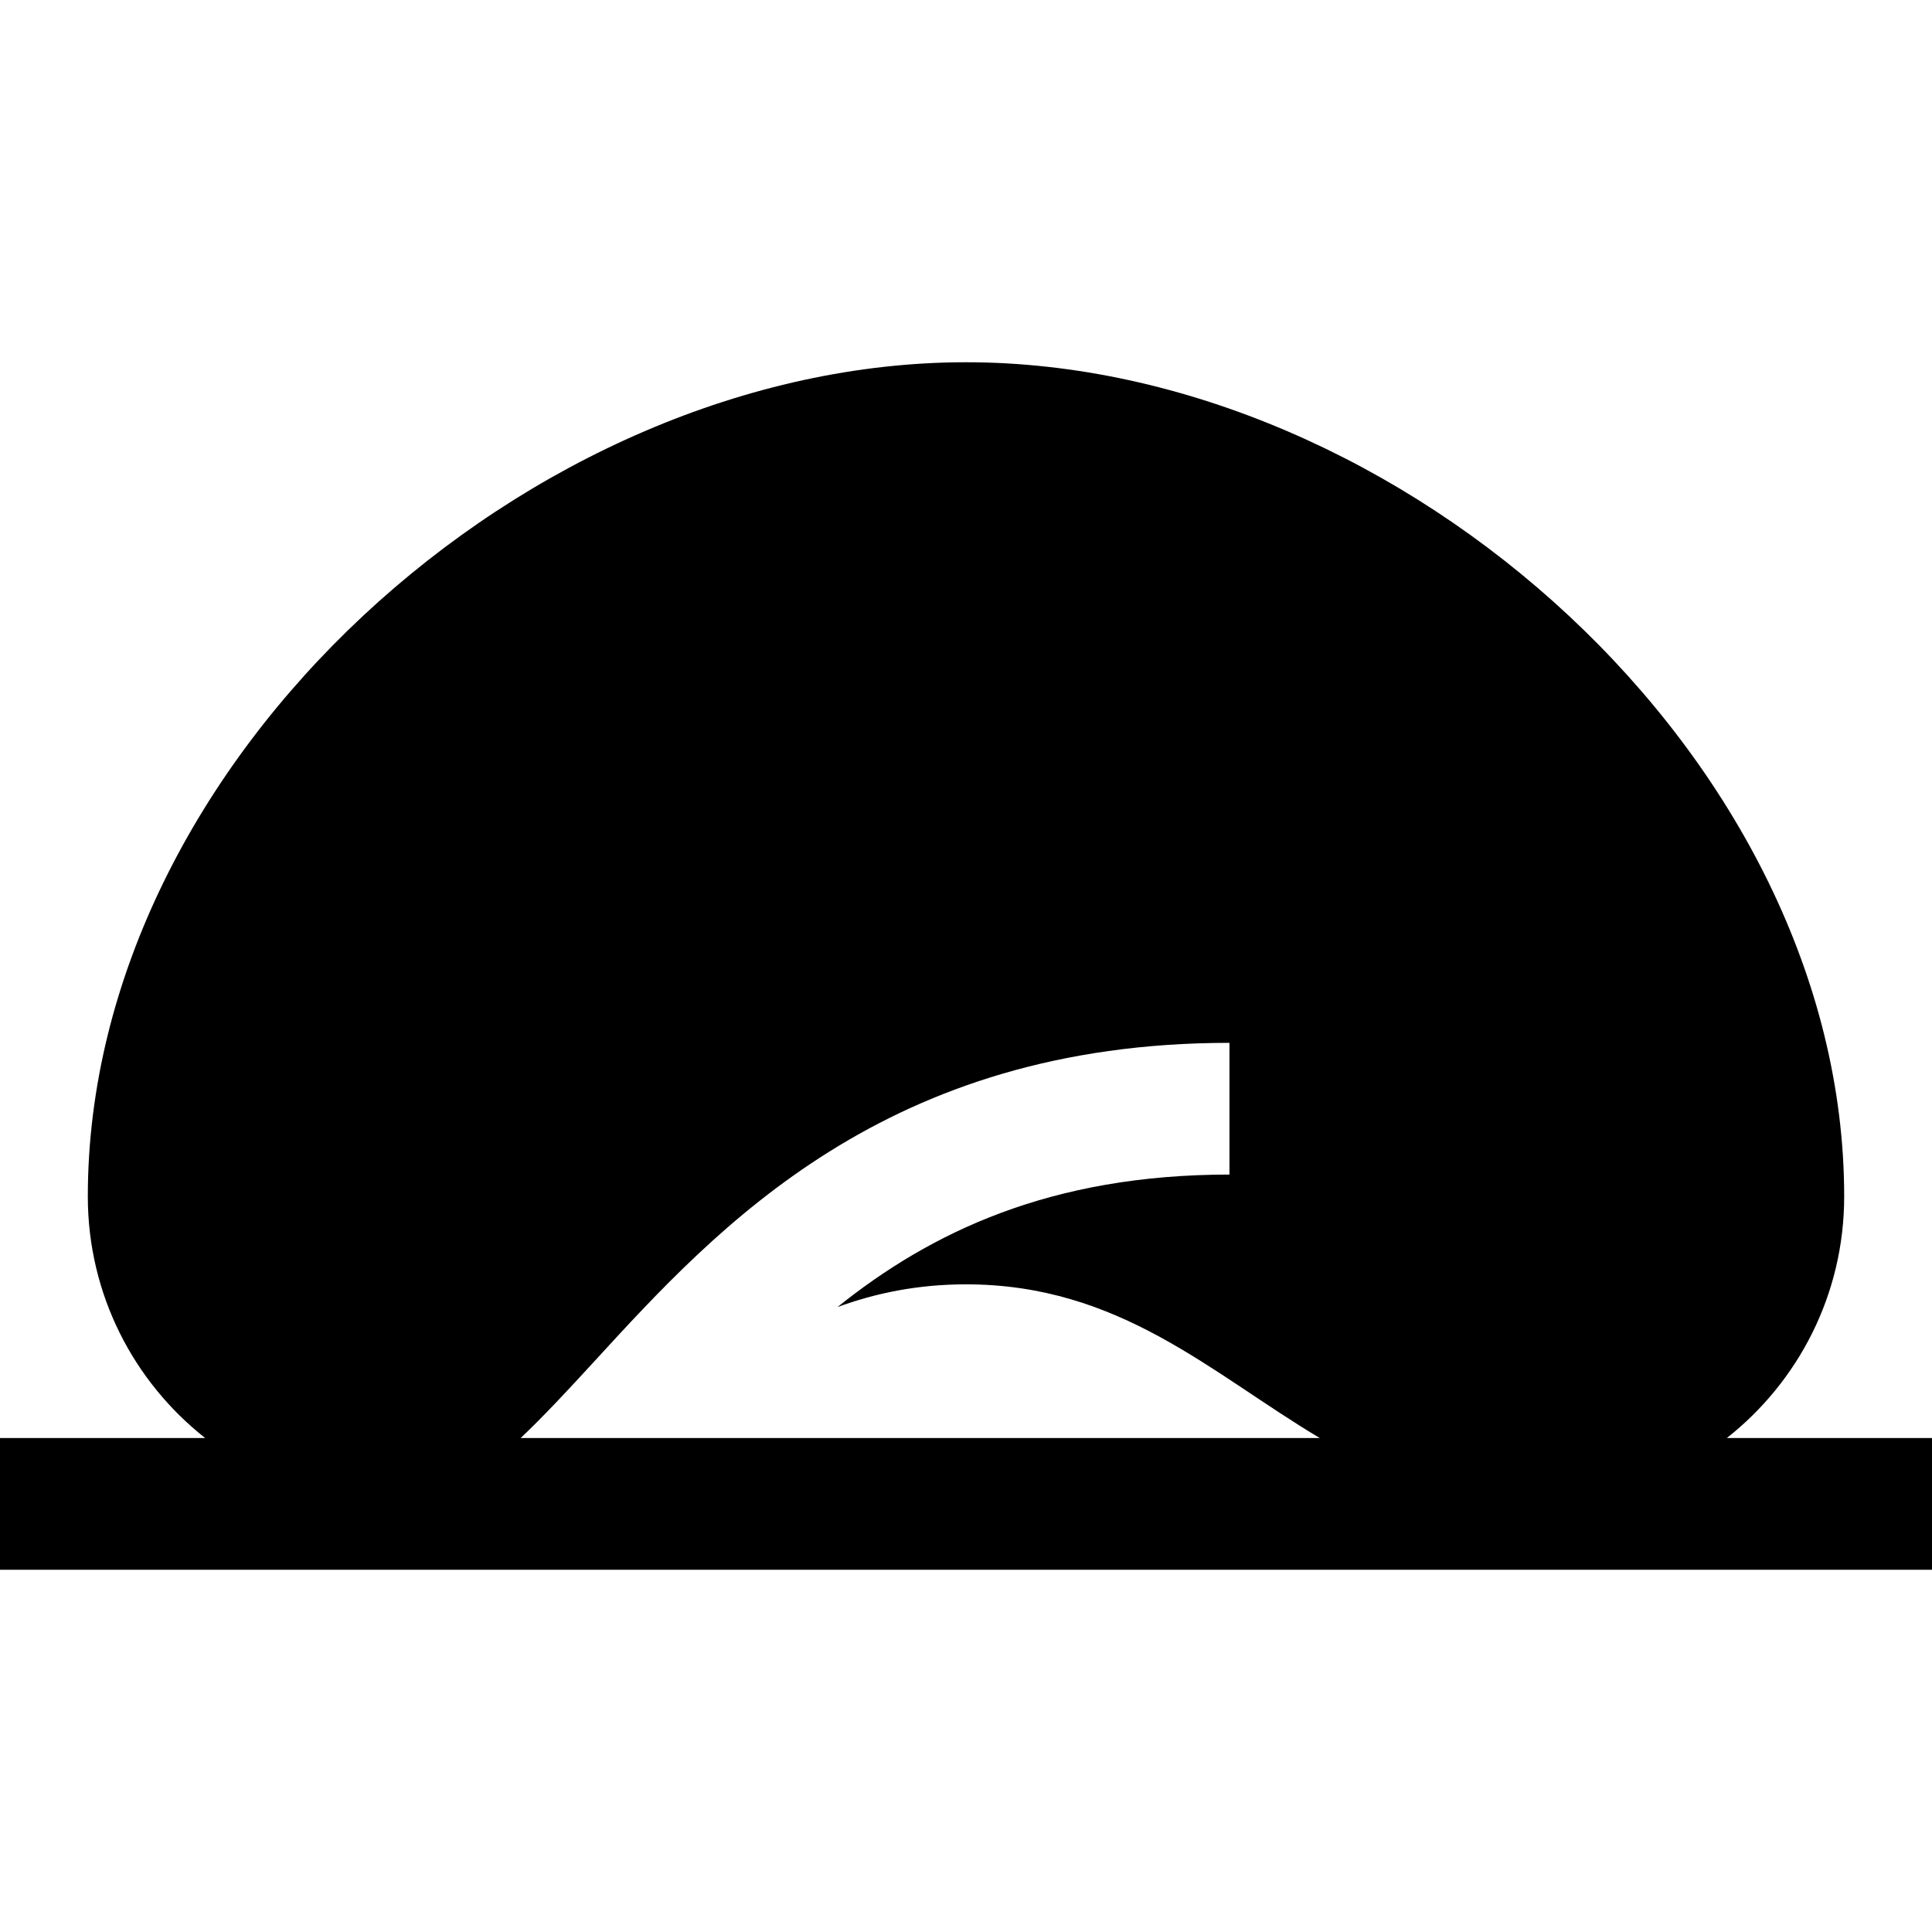 <?xml version="1.0" encoding="iso-8859-1"?>
<!-- Generator: Adobe Illustrator 19.0.0, SVG Export Plug-In . SVG Version: 6.00 Build 0)  -->
<svg version="1.1" id="Layer_1" xmlns="http://www.w3.org/2000/svg" xmlns:xlink="http://www.w3.org/1999/xlink" x="0px" y="0px"
	 viewBox="0 0 512 512" style="enable-background:new 0 0 512 512;" xml:space="preserve">
<g>
	<g>
		<path d="M457.628,381.091c18.93-14.916,31.099-38.03,31.099-64C488.727,201.413,371.678,96,256,96
			C140.321,96,23.273,201.413,23.273,317.091c0,25.97,12.168,49.084,31.099,64H0V416h512v-34.909H457.628z M137.982,381.091
			c5.997-5.673,12.438-12.585,19.733-20.544c32.562-35.527,77.16-84.183,168.104-84.183v34.909
			c-47.487,0-79.139,15.281-103.876,35.109c10.166-3.703,21.3-6.018,34.057-6.018c40.753,0,64.994,23.589,93.751,40.727H137.982z"/>
	</g>
</g>
<g>
</g>
<g>
</g>
<g>
</g>
<g>
</g>
<g>
</g>
<g>
</g>
<g>
</g>
<g>
</g>
<g>
</g>
<g>
</g>
<g>
</g>
<g>
</g>
<g>
</g>
<g>
</g>
<g>
</g>
</svg>
